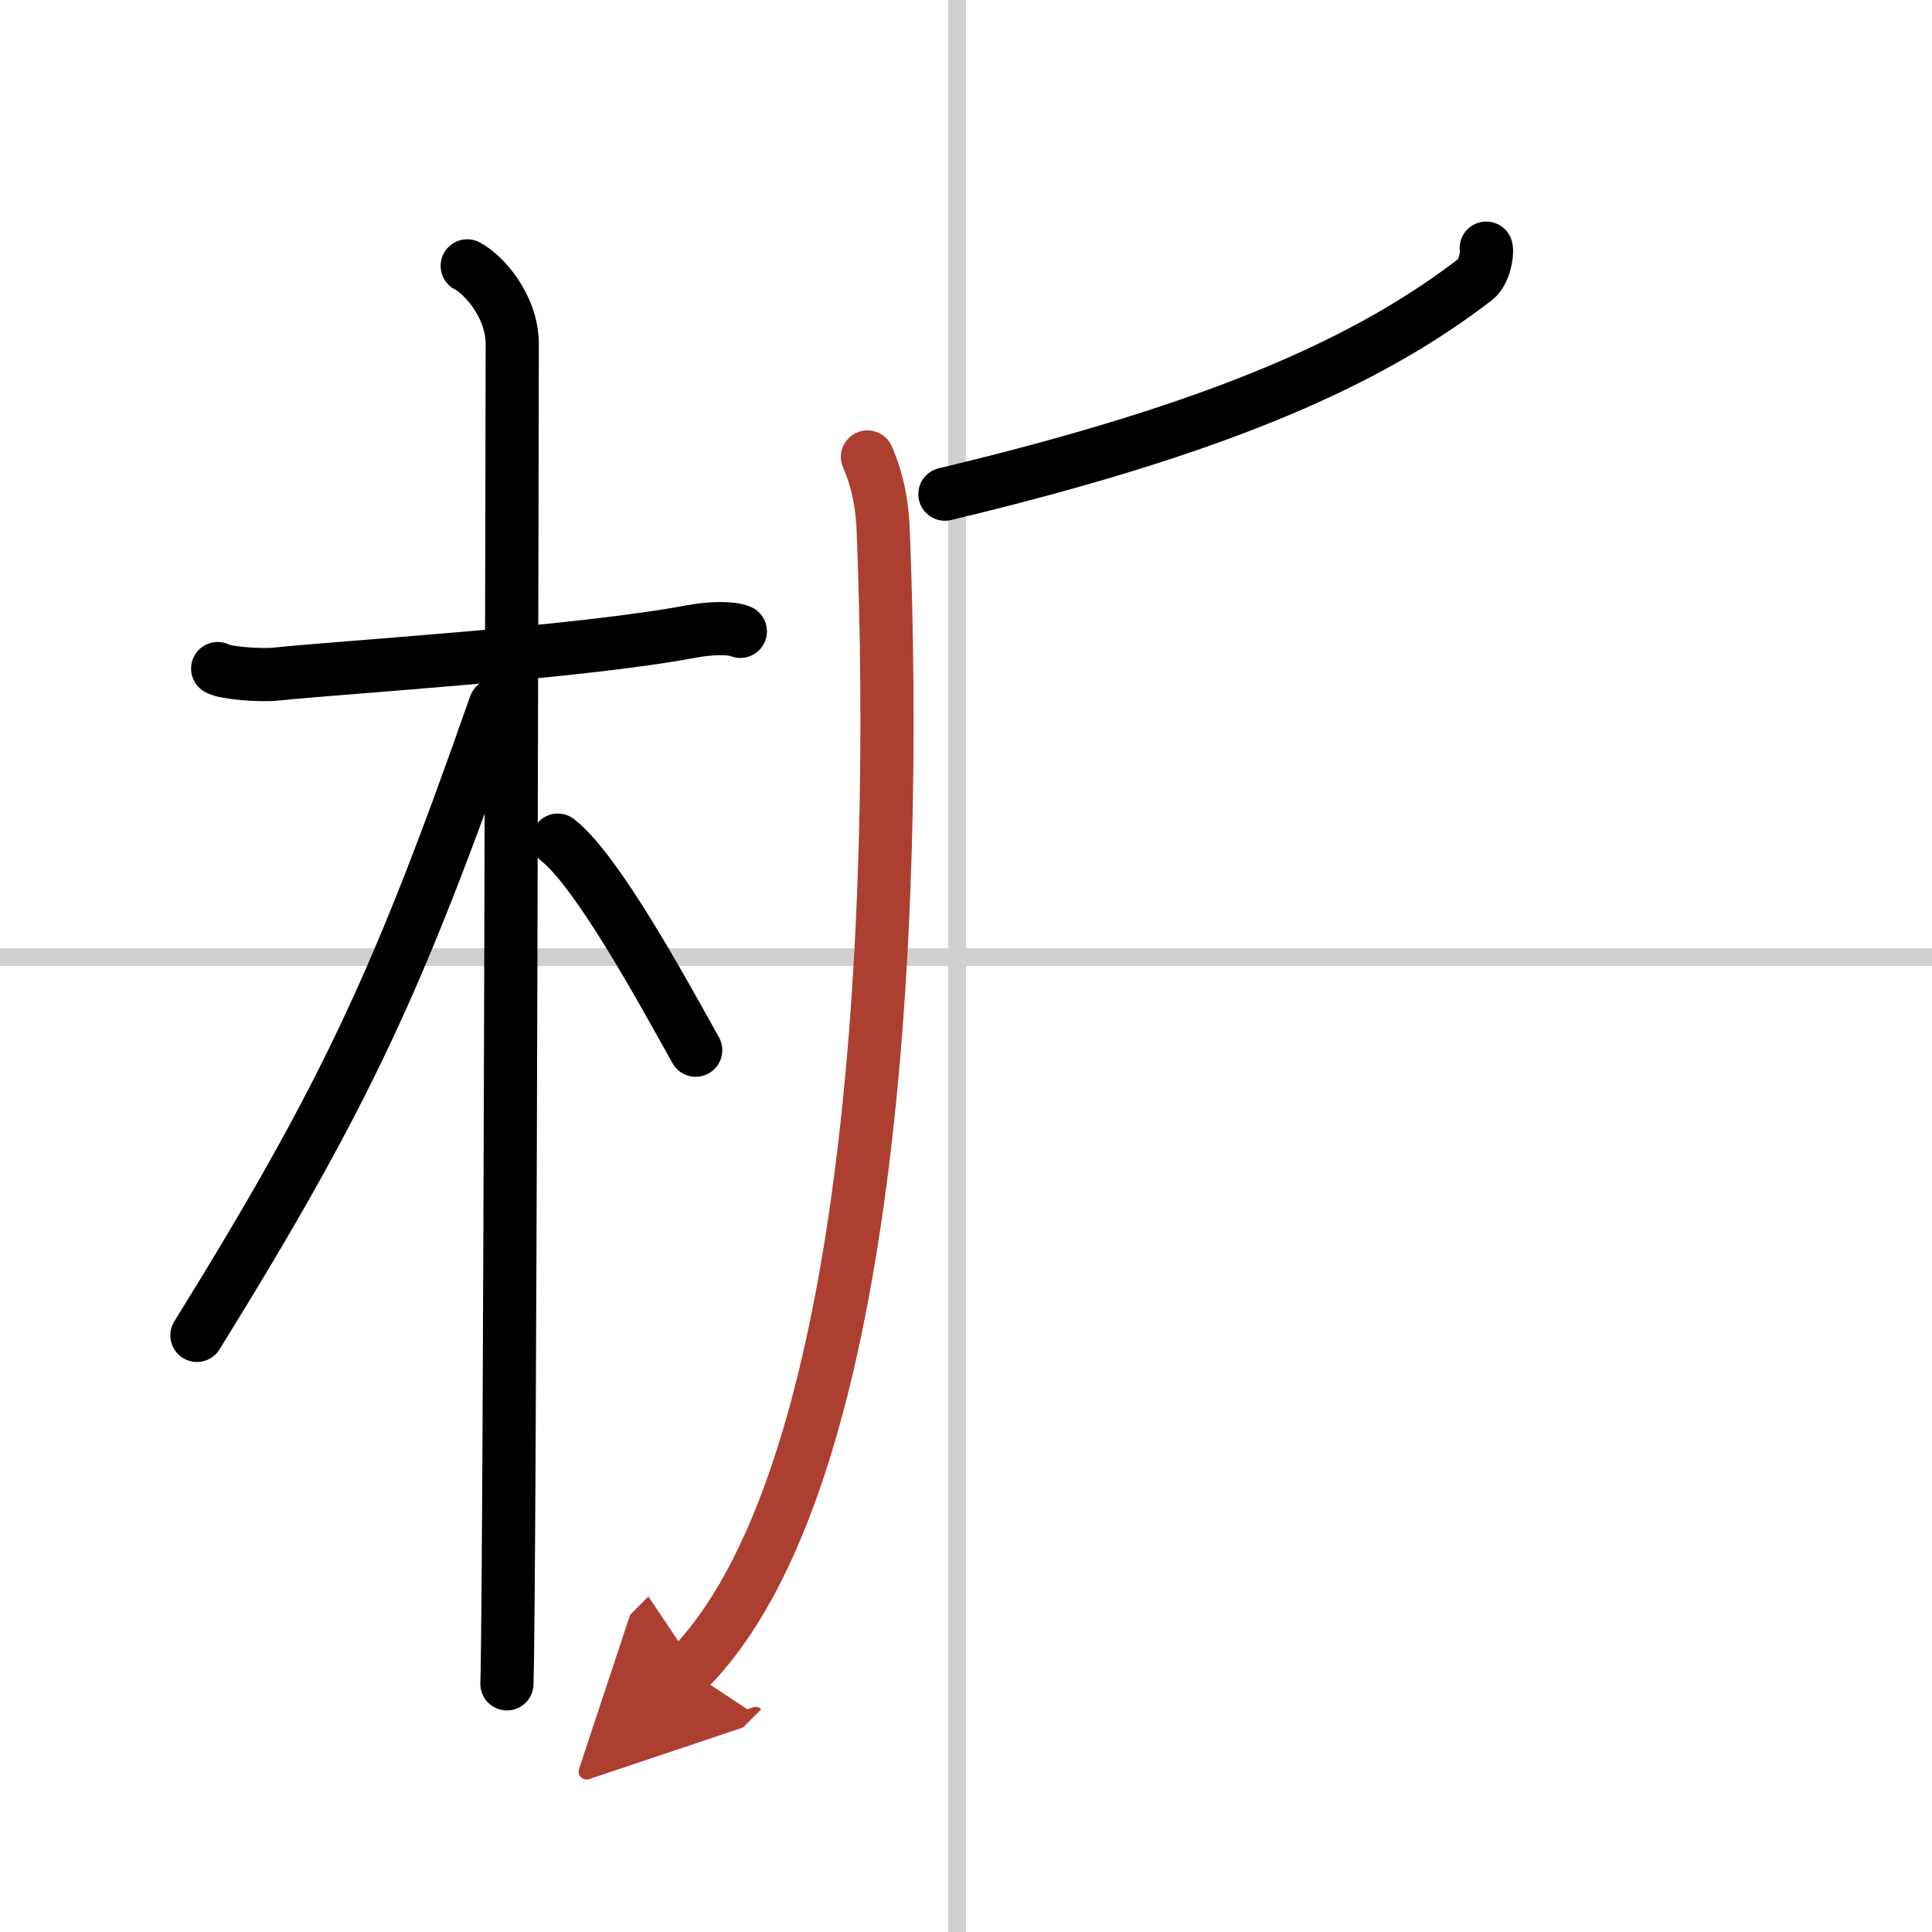 <svg width="400" height="400" viewBox="0 0 109 109" xmlns="http://www.w3.org/2000/svg"><defs><marker id="a" markerWidth="4" orient="auto" refX="1" refY="5" viewBox="0 0 10 10"><polyline points="0 0 10 5 0 10 1 5" fill="#ad3f31" stroke="#ad3f31"/></marker></defs><g fill="none" stroke="#000" stroke-linecap="round" stroke-linejoin="round" stroke-width="3"><rect width="100%" height="100%" fill="#fff" stroke="#fff"/><line x1="54" x2="54" y2="109" stroke="#d0d0d0" stroke-width="1"/><line x2="109" y1="54" y2="54" stroke="#d0d0d0" stroke-width="1"/><path d="m12.28 37.72c0.35 0.24 2.39 0.41 3.31 0.31 3.94-0.41 17.12-1.21 23.45-2.41 0.92-0.17 2.15-0.24 2.73 0"/><path d="m26.36 15c0.91 0.47 2.54 2.25 2.54 4.42 0 0.95-0.12 69.75-0.3 75.58"/><path d="M27.94,39.78C22.52,55.26,19.5,61.8,11.11,75.34"/><path d="m31.47 47.4c2.23 1.74 5.9 8.48 7.78 11.85"/><path d="m83.85 14c0.08 0.33-0.12 1.38-0.6 1.75-5.98 4.61-14.37 8.41-29.94 12.13"/><path d="m48.94 25.78c0.32 0.74 0.81 2.04 0.89 4.16 0.87 22.01-0.57 53.78-11.02 64.27" marker-end="url(#a)" stroke="#ad3f31"/></g></svg>
